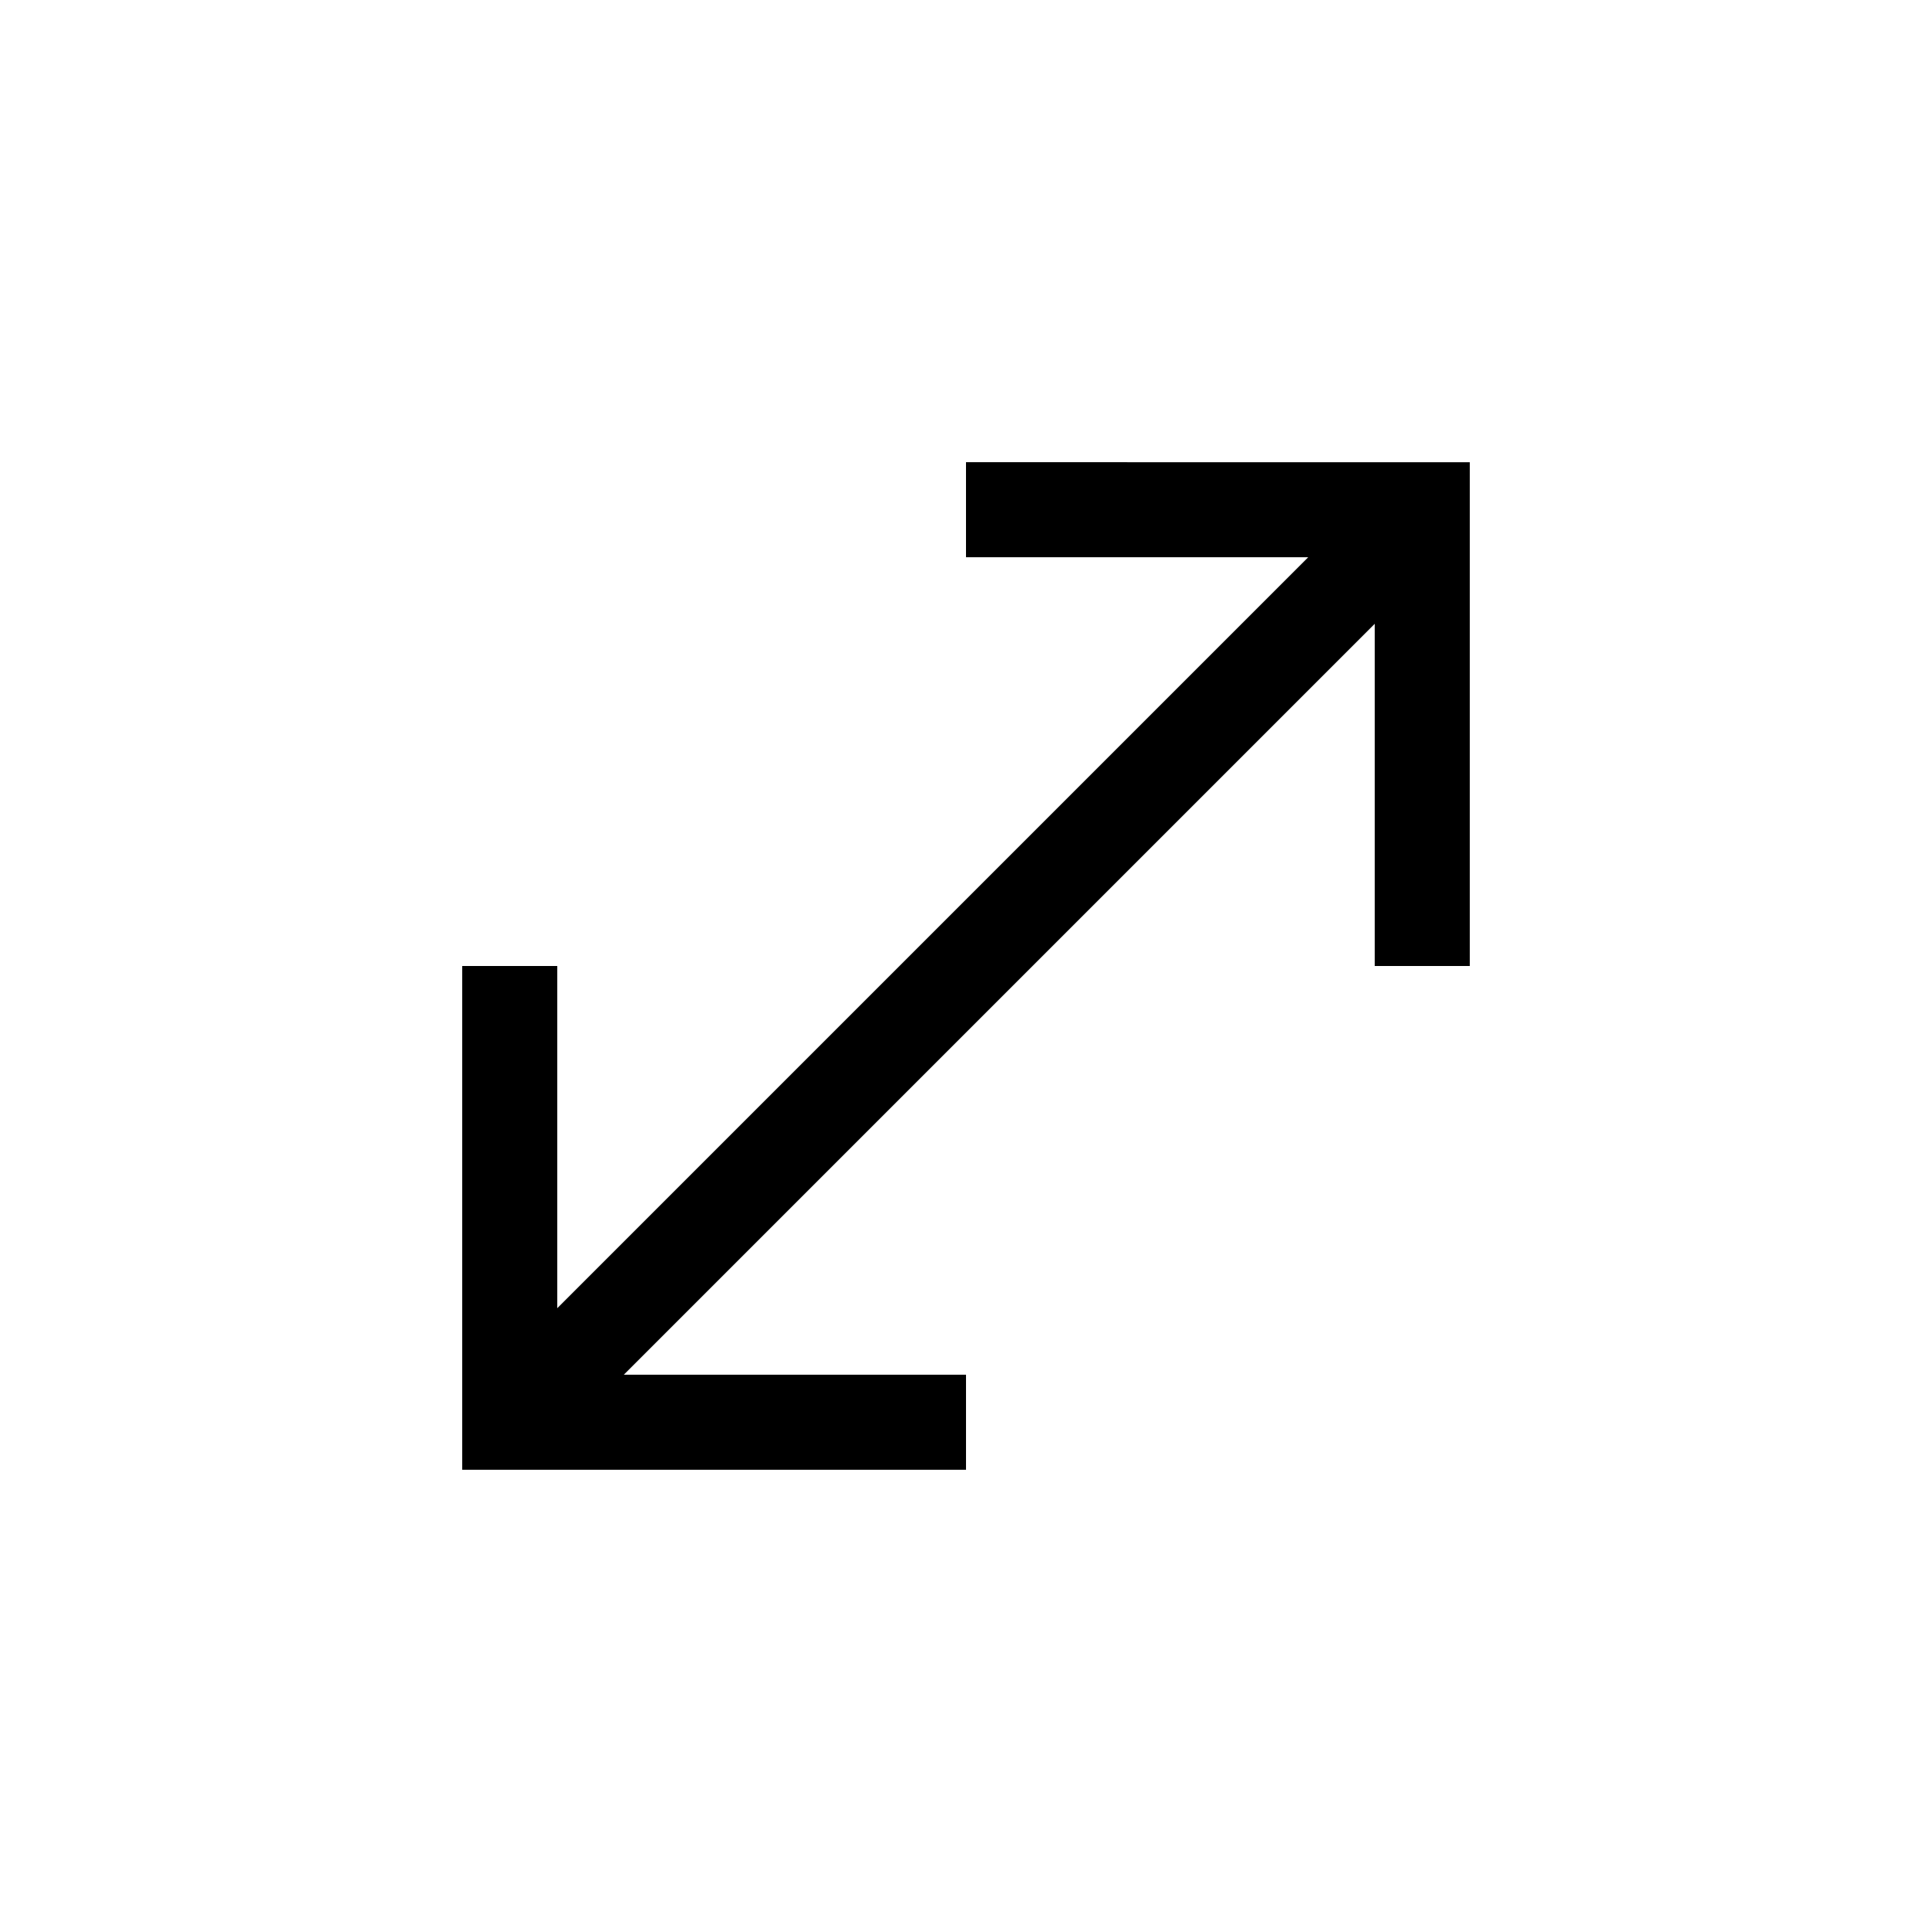 <?xml version="1.0" encoding="UTF-8"?>
<!-- Uploaded to: ICON Repo, www.svgrepo.com, Generator: ICON Repo Mixer Tools -->
<svg fill="#000000" width="800px" height="800px" version="1.1" viewBox="144 144 512 512" xmlns="http://www.w3.org/2000/svg">
 <path d="m400 266.49v25.191h90.684l-199 199v-90.684h-25.191v133.51h133.51v-25.191h-90.688l199-199v90.688h25.191v-133.51z"/>
</svg>